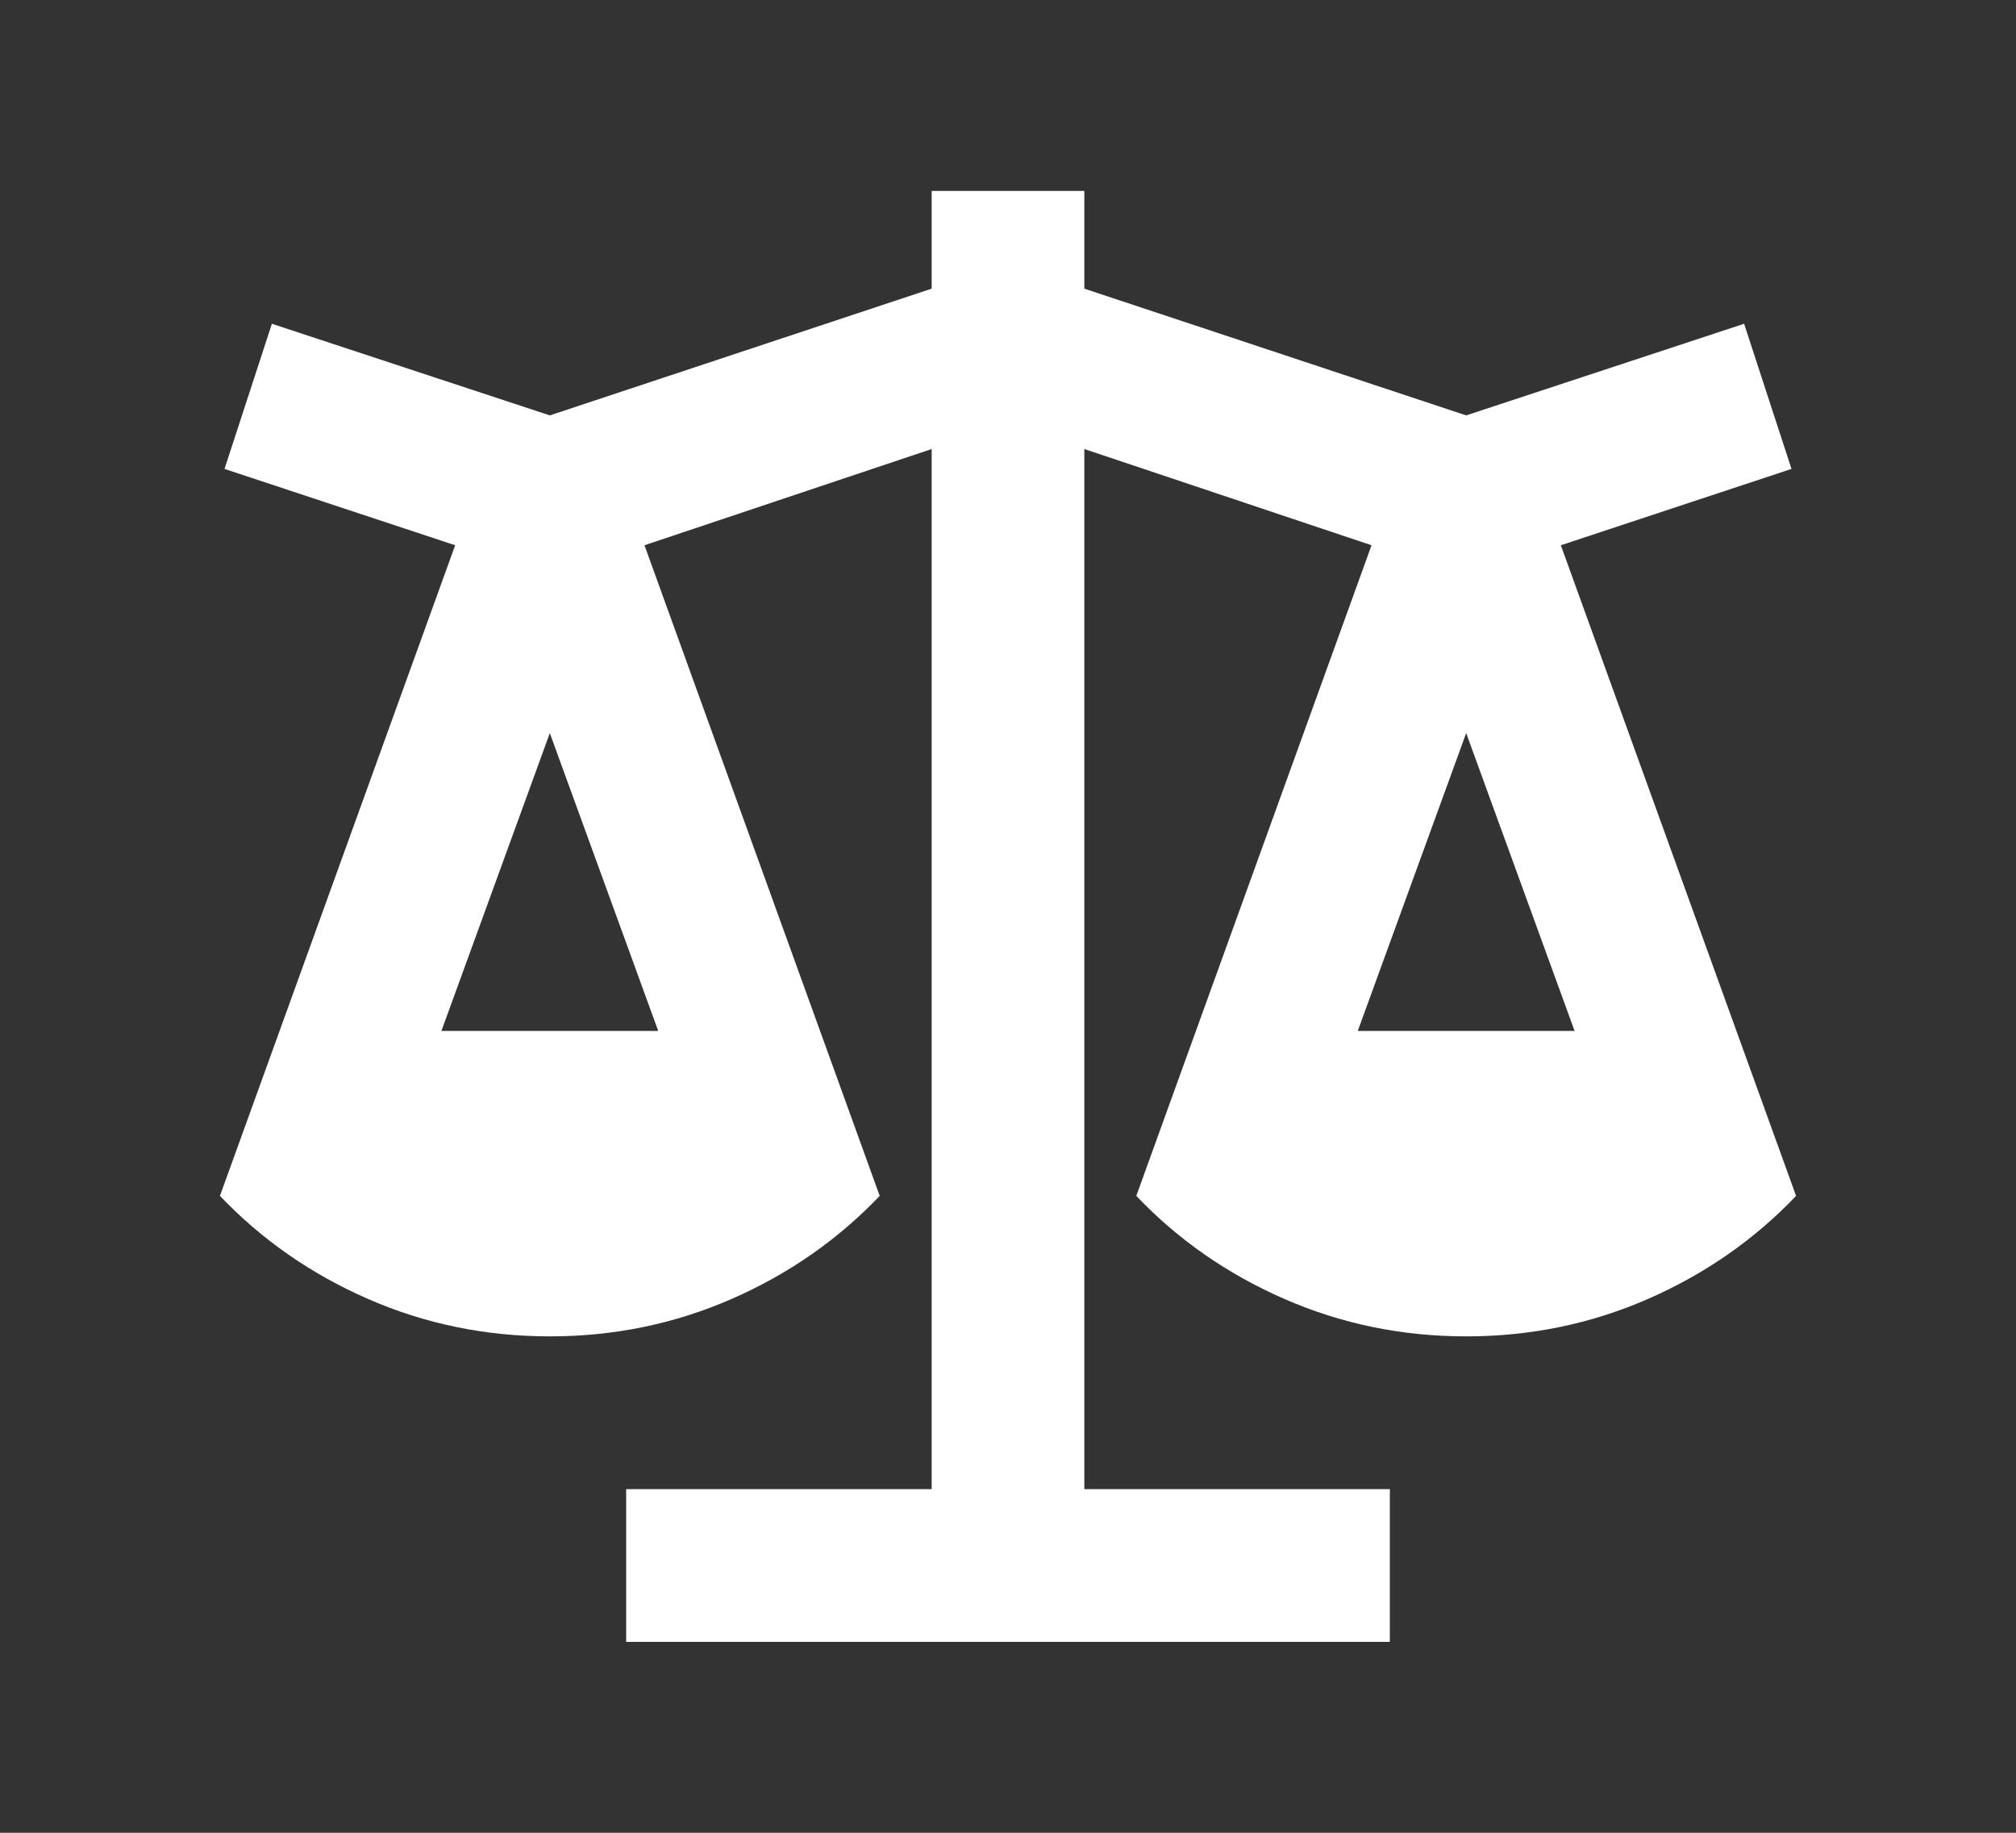 <svg width="22" height="20" viewBox="0 0 22 20" fill="none" xmlns="http://www.w3.org/2000/svg">
<rect x="0" y="0" width="22" height="20" fill="#333333" stroke="none"/>
<path d="M11.833 2.083V3.15L16 4.533L19.033 3.533L19.55 5.117L17.033 5.95L19.6 13.05C19.144 13.528 18.606 13.903 17.983 14.175C17.361 14.447 16.7 14.583 16 14.583C15.3 14.583 14.639 14.447 14.017 14.175C13.394 13.903 12.855 13.528 12.4 13.05L14.967 5.95L11.833 4.9V16.25H15.167V17.917H6.833V16.25H10.167V4.9L7.033 5.95L9.6 13.05C9.144 13.528 8.606 13.903 7.983 14.175C7.361 14.447 6.7 14.583 6 14.583C5.3 14.583 4.639 14.447 4.017 14.175C3.394 13.903 2.856 13.528 2.4 13.05L4.967 5.95L2.45 5.117L2.967 3.533L6 4.533L10.167 3.15V2.083H11.833ZM16 8L14.817 11.25H17.183L16 8ZM6 8L4.817 11.25H7.183L6 8Z" fill="white"/>
</svg>
